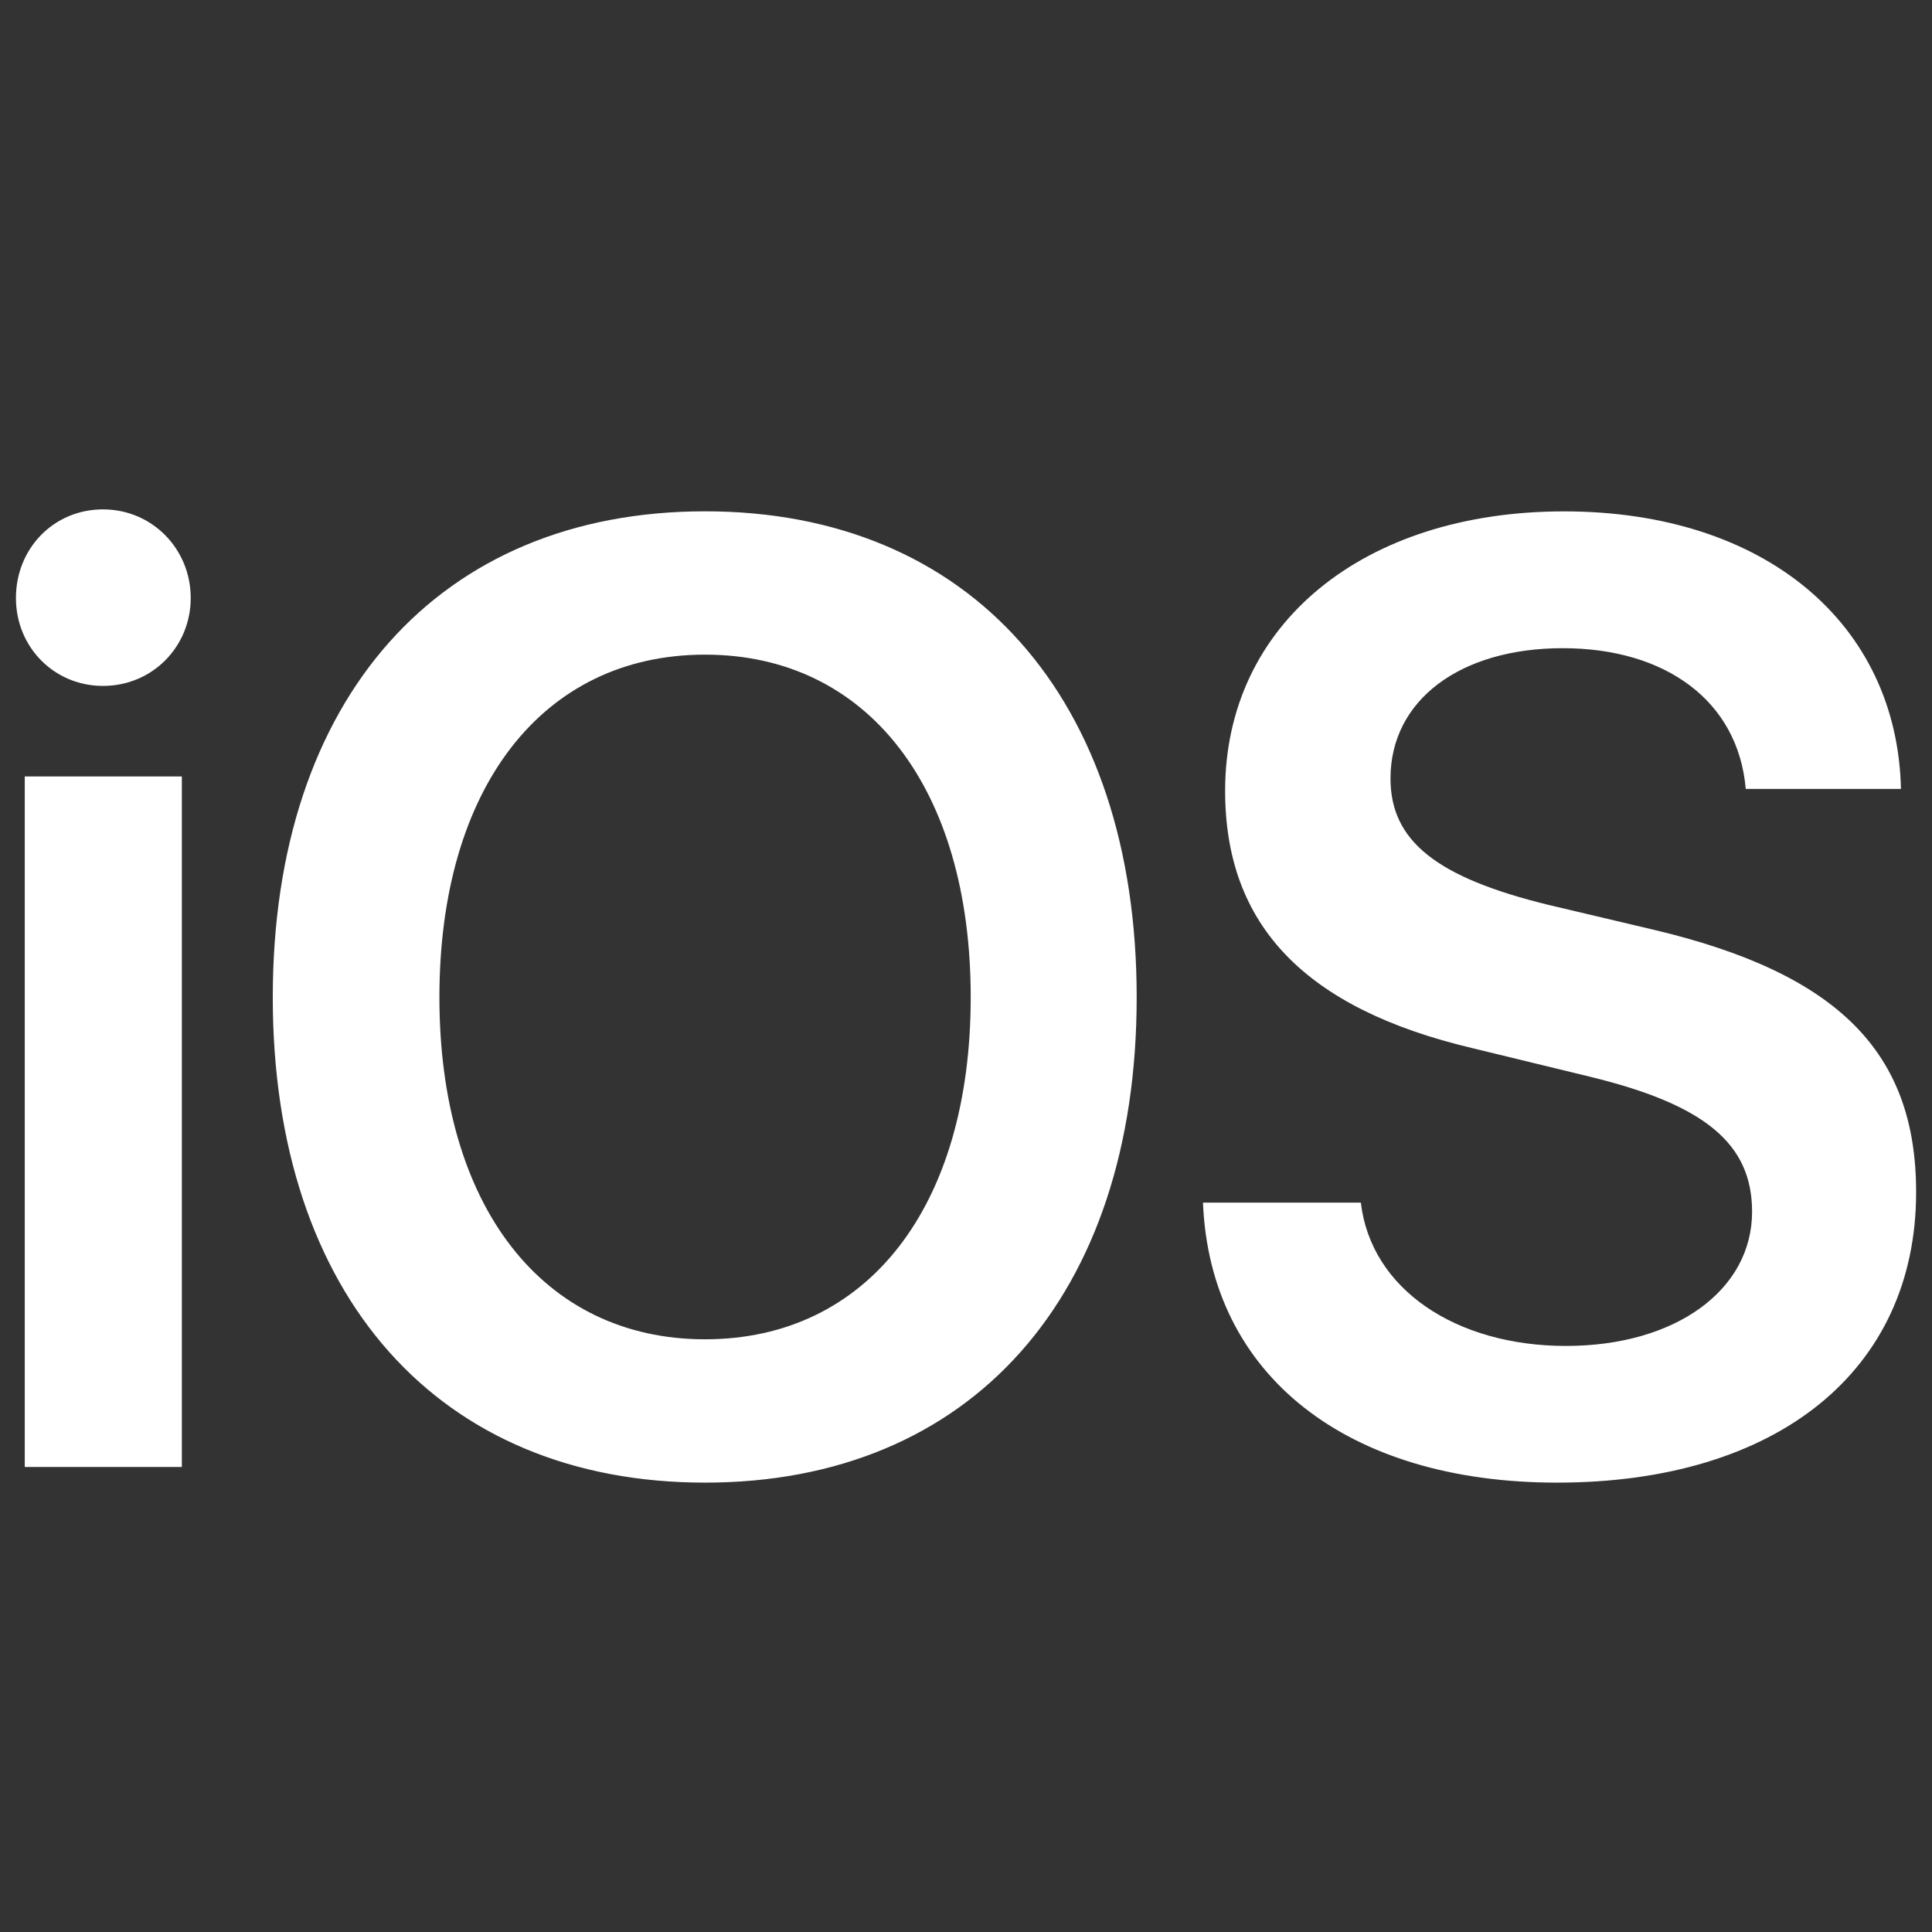 <?xml version="1.0" encoding="UTF-8"?>
<svg id="Layer_1" xmlns="http://www.w3.org/2000/svg" width="32" height="32" version="1.1" viewBox="0 0 32 32">
  <rect x="0" y="0" width="32" height="32" fill="#333333" stroke="none"/>
  <!-- Generator: Adobe Illustrator 29.5.1, SVG Export Plug-In . SVG Version: 2.1.0 Build 141)  -->
  <path d="M.41,24.298h2.602v-11.437H.41v11.437ZM1.706,11.361c.815,0,1.453-.647,1.453-1.457,0-.81-.637-1.467-1.453-1.467s-1.442.647-1.442,1.467.638,1.457,1.442,1.457ZM11.678,8.469c-4.4,0-7.16,3.097-7.16,8.049,0,4.952,2.759,8.039,7.16,8.039,4.4,0,7.149-3.086,7.149-8.039,0-4.953-2.759-8.049-7.149-8.049ZM11.678,10.843c2.686,0,4.4,2.201,4.4,5.675,0,3.474-1.714,5.665-4.4,5.665-2.686,0-4.4-2.201-4.4-5.665,0-3.464,1.704-5.675,4.4-5.675ZM19.925,19.917c.115,2.87,2.394,4.64,5.864,4.64,3.648,0,5.948-1.856,5.948-4.812,0-2.32-1.296-3.625-4.358-4.348l-1.735-.41c-1.85-.453-2.613-1.057-2.613-2.093,0-1.295,1.15-2.158,2.853-2.158,1.704,0,2.906.874,3.031,2.331h2.571c-.063-2.741-2.258-4.597-5.581-4.597s-5.613,1.866-5.613,4.629c0,2.223,1.317,3.604,4.097,4.262l1.955.475c1.902.464,2.676,1.112,2.676,2.234,0,1.295-1.265,2.223-3.083,2.223-1.819,0-3.23-.939-3.397-2.374h-2.613s-0-0-0-0Z" style="fill: #fff;"/>
</svg>